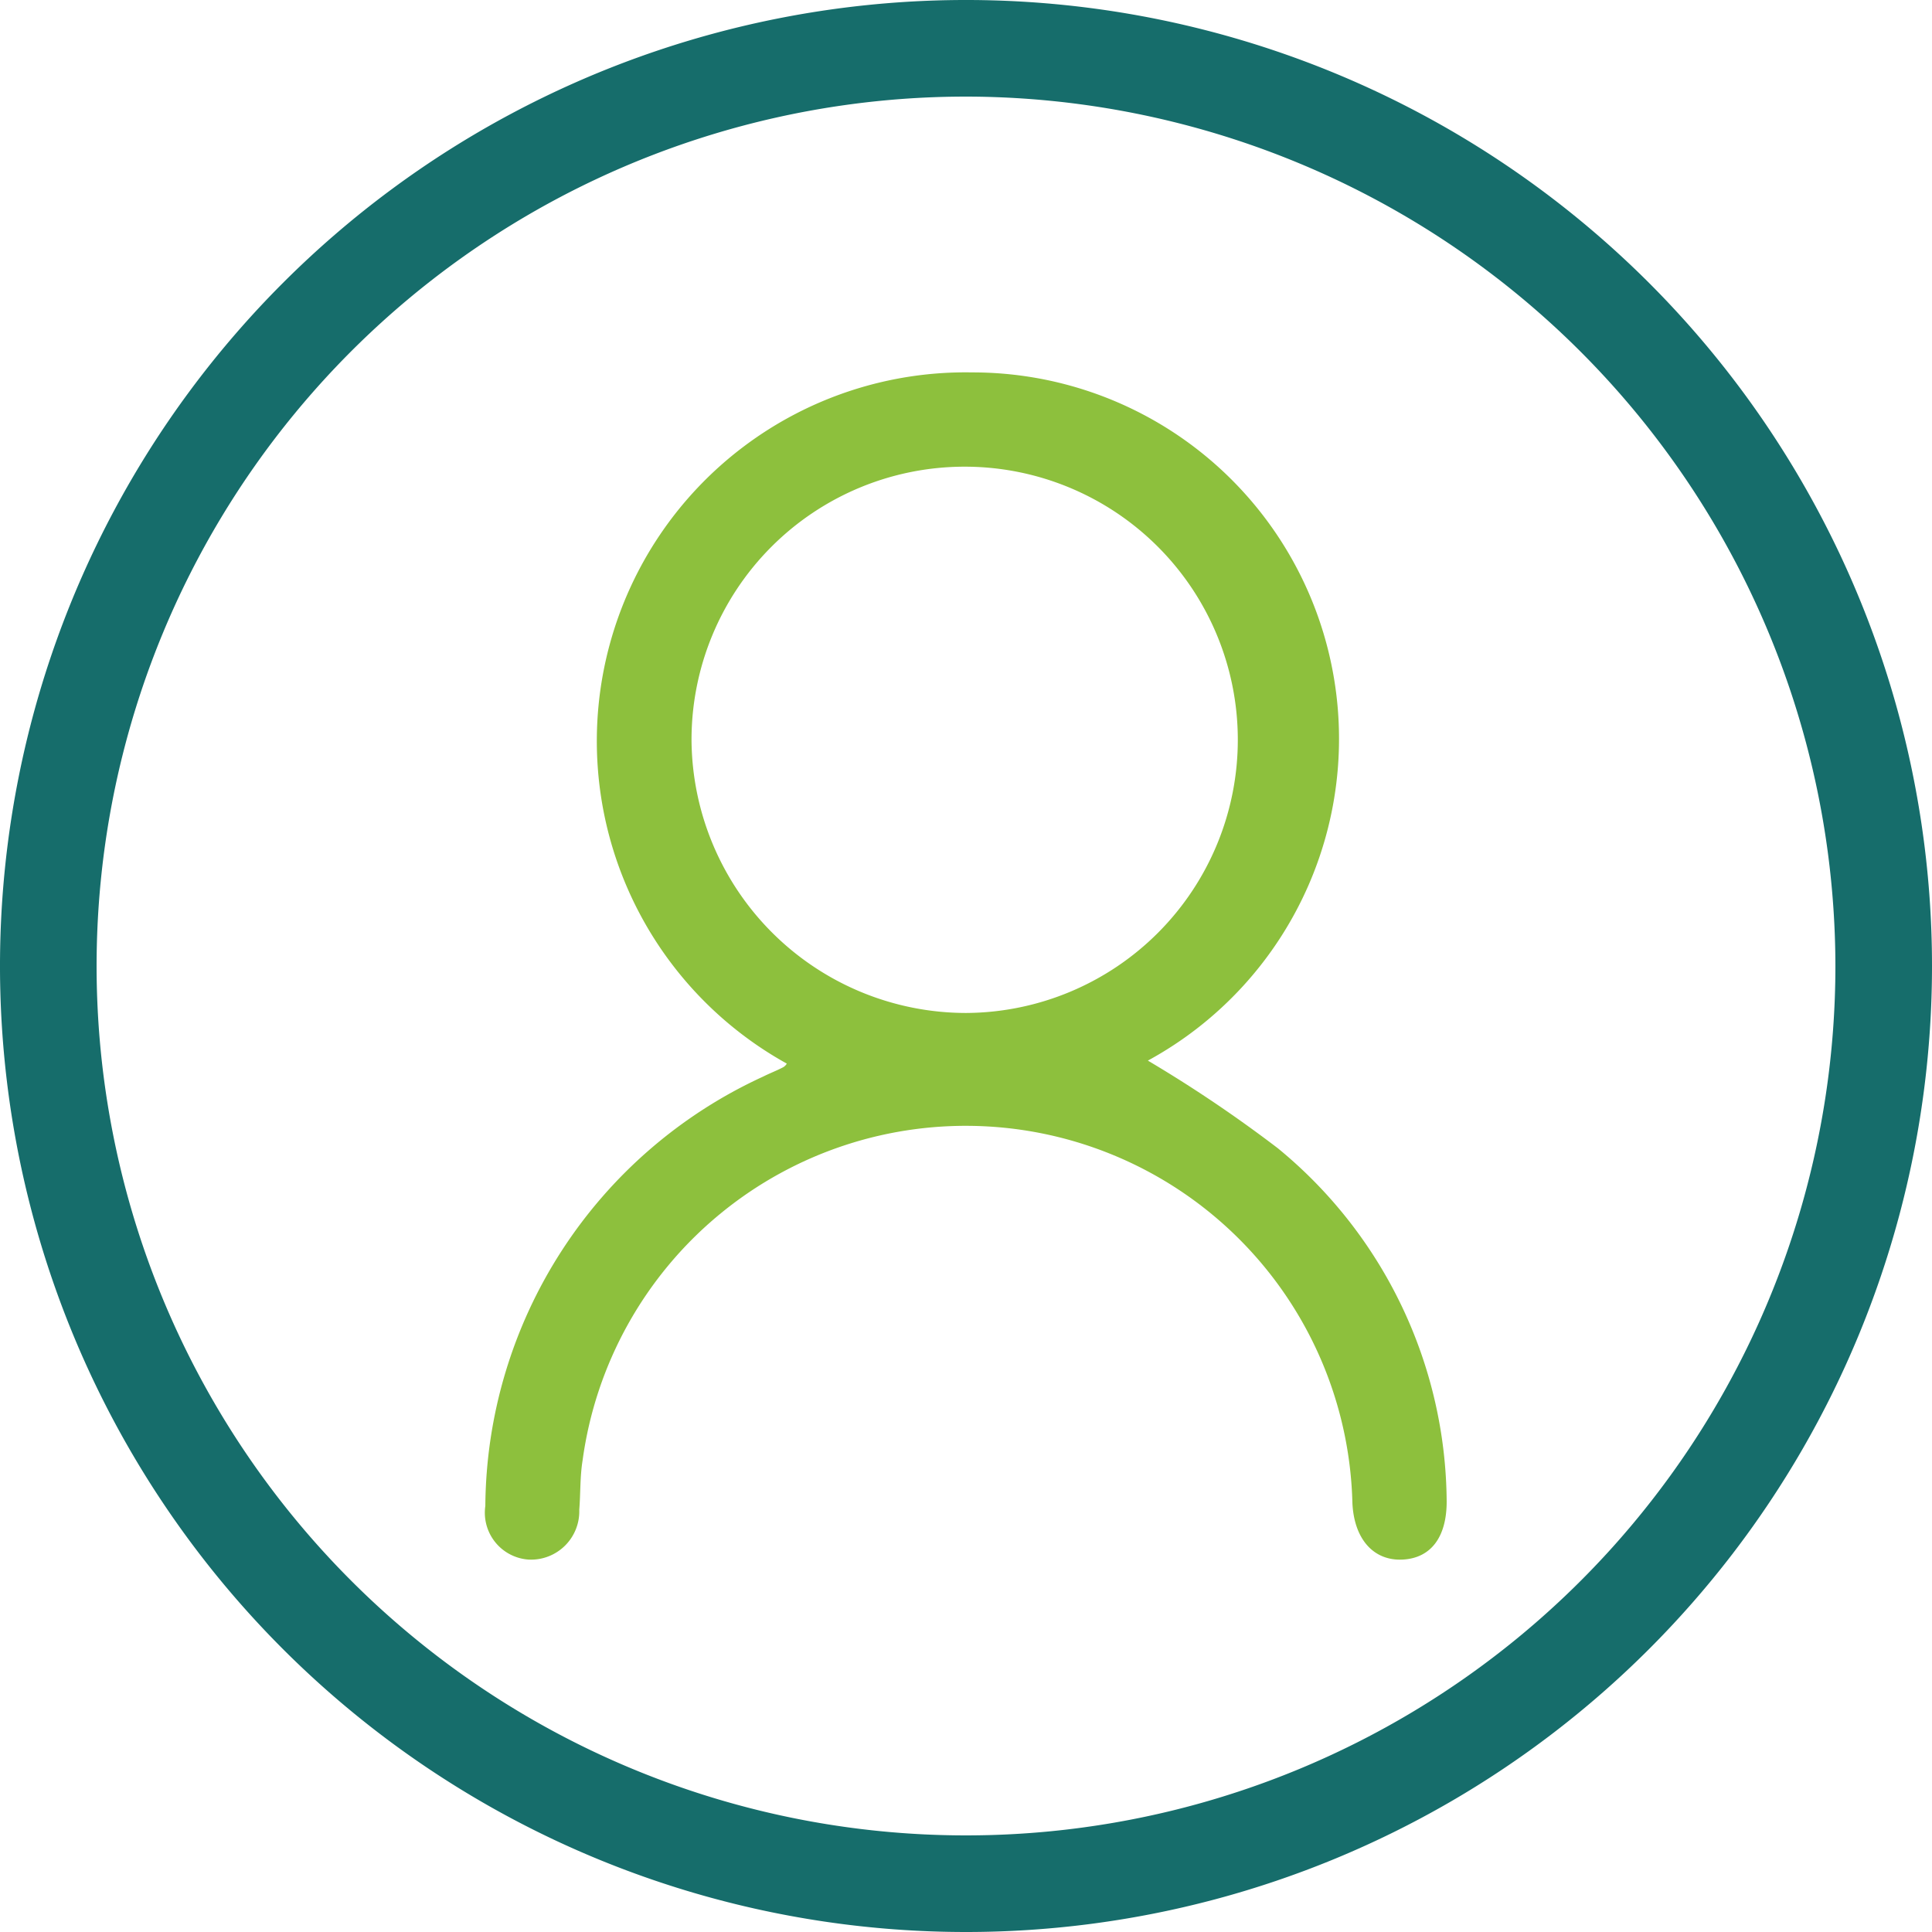 <svg xmlns="http://www.w3.org/2000/svg" viewBox="0 0 58 58"><defs><style>.cls-1{fill:#8dc03d;}.cls-2{fill:#166d6b;}</style></defs><title>Recurso 75</title><g id="Capa_2" data-name="Capa 2"><g id="icons"><path class="cls-1" d="M23.62,31.93a11.07,11.07,0,0,1,5.57-20.75,11,11,0,0,1,5.27,20.66,40.34,40.34,0,0,1,3.9,2.63,13.82,13.82,0,0,1,5.07,10.61c0,1.06-.47,1.7-1.33,1.74s-1.45-.61-1.5-1.7a11.61,11.61,0,0,0-23.11-1.28c-.08.49-.06,1-.1,1.48a1.45,1.45,0,0,1-1.52,1.5,1.41,1.41,0,0,1-1.3-1.61,14.29,14.29,0,0,1,8.34-12.89c.2-.1.41-.18.6-.28A.29.29,0,0,0,23.62,31.93ZM29,30.41a8.2,8.2,0,1,0-8.24-8.19A8.25,8.25,0,0,0,29,30.41Z"/><path class="cls-2" d="M29,58A29,29,0,1,1,58,29,29,29,0,0,1,29,58ZM29,2.9A26.1,26.1,0,1,0,55.1,29,26.13,26.13,0,0,0,29,2.9Z"/></g></g></svg>